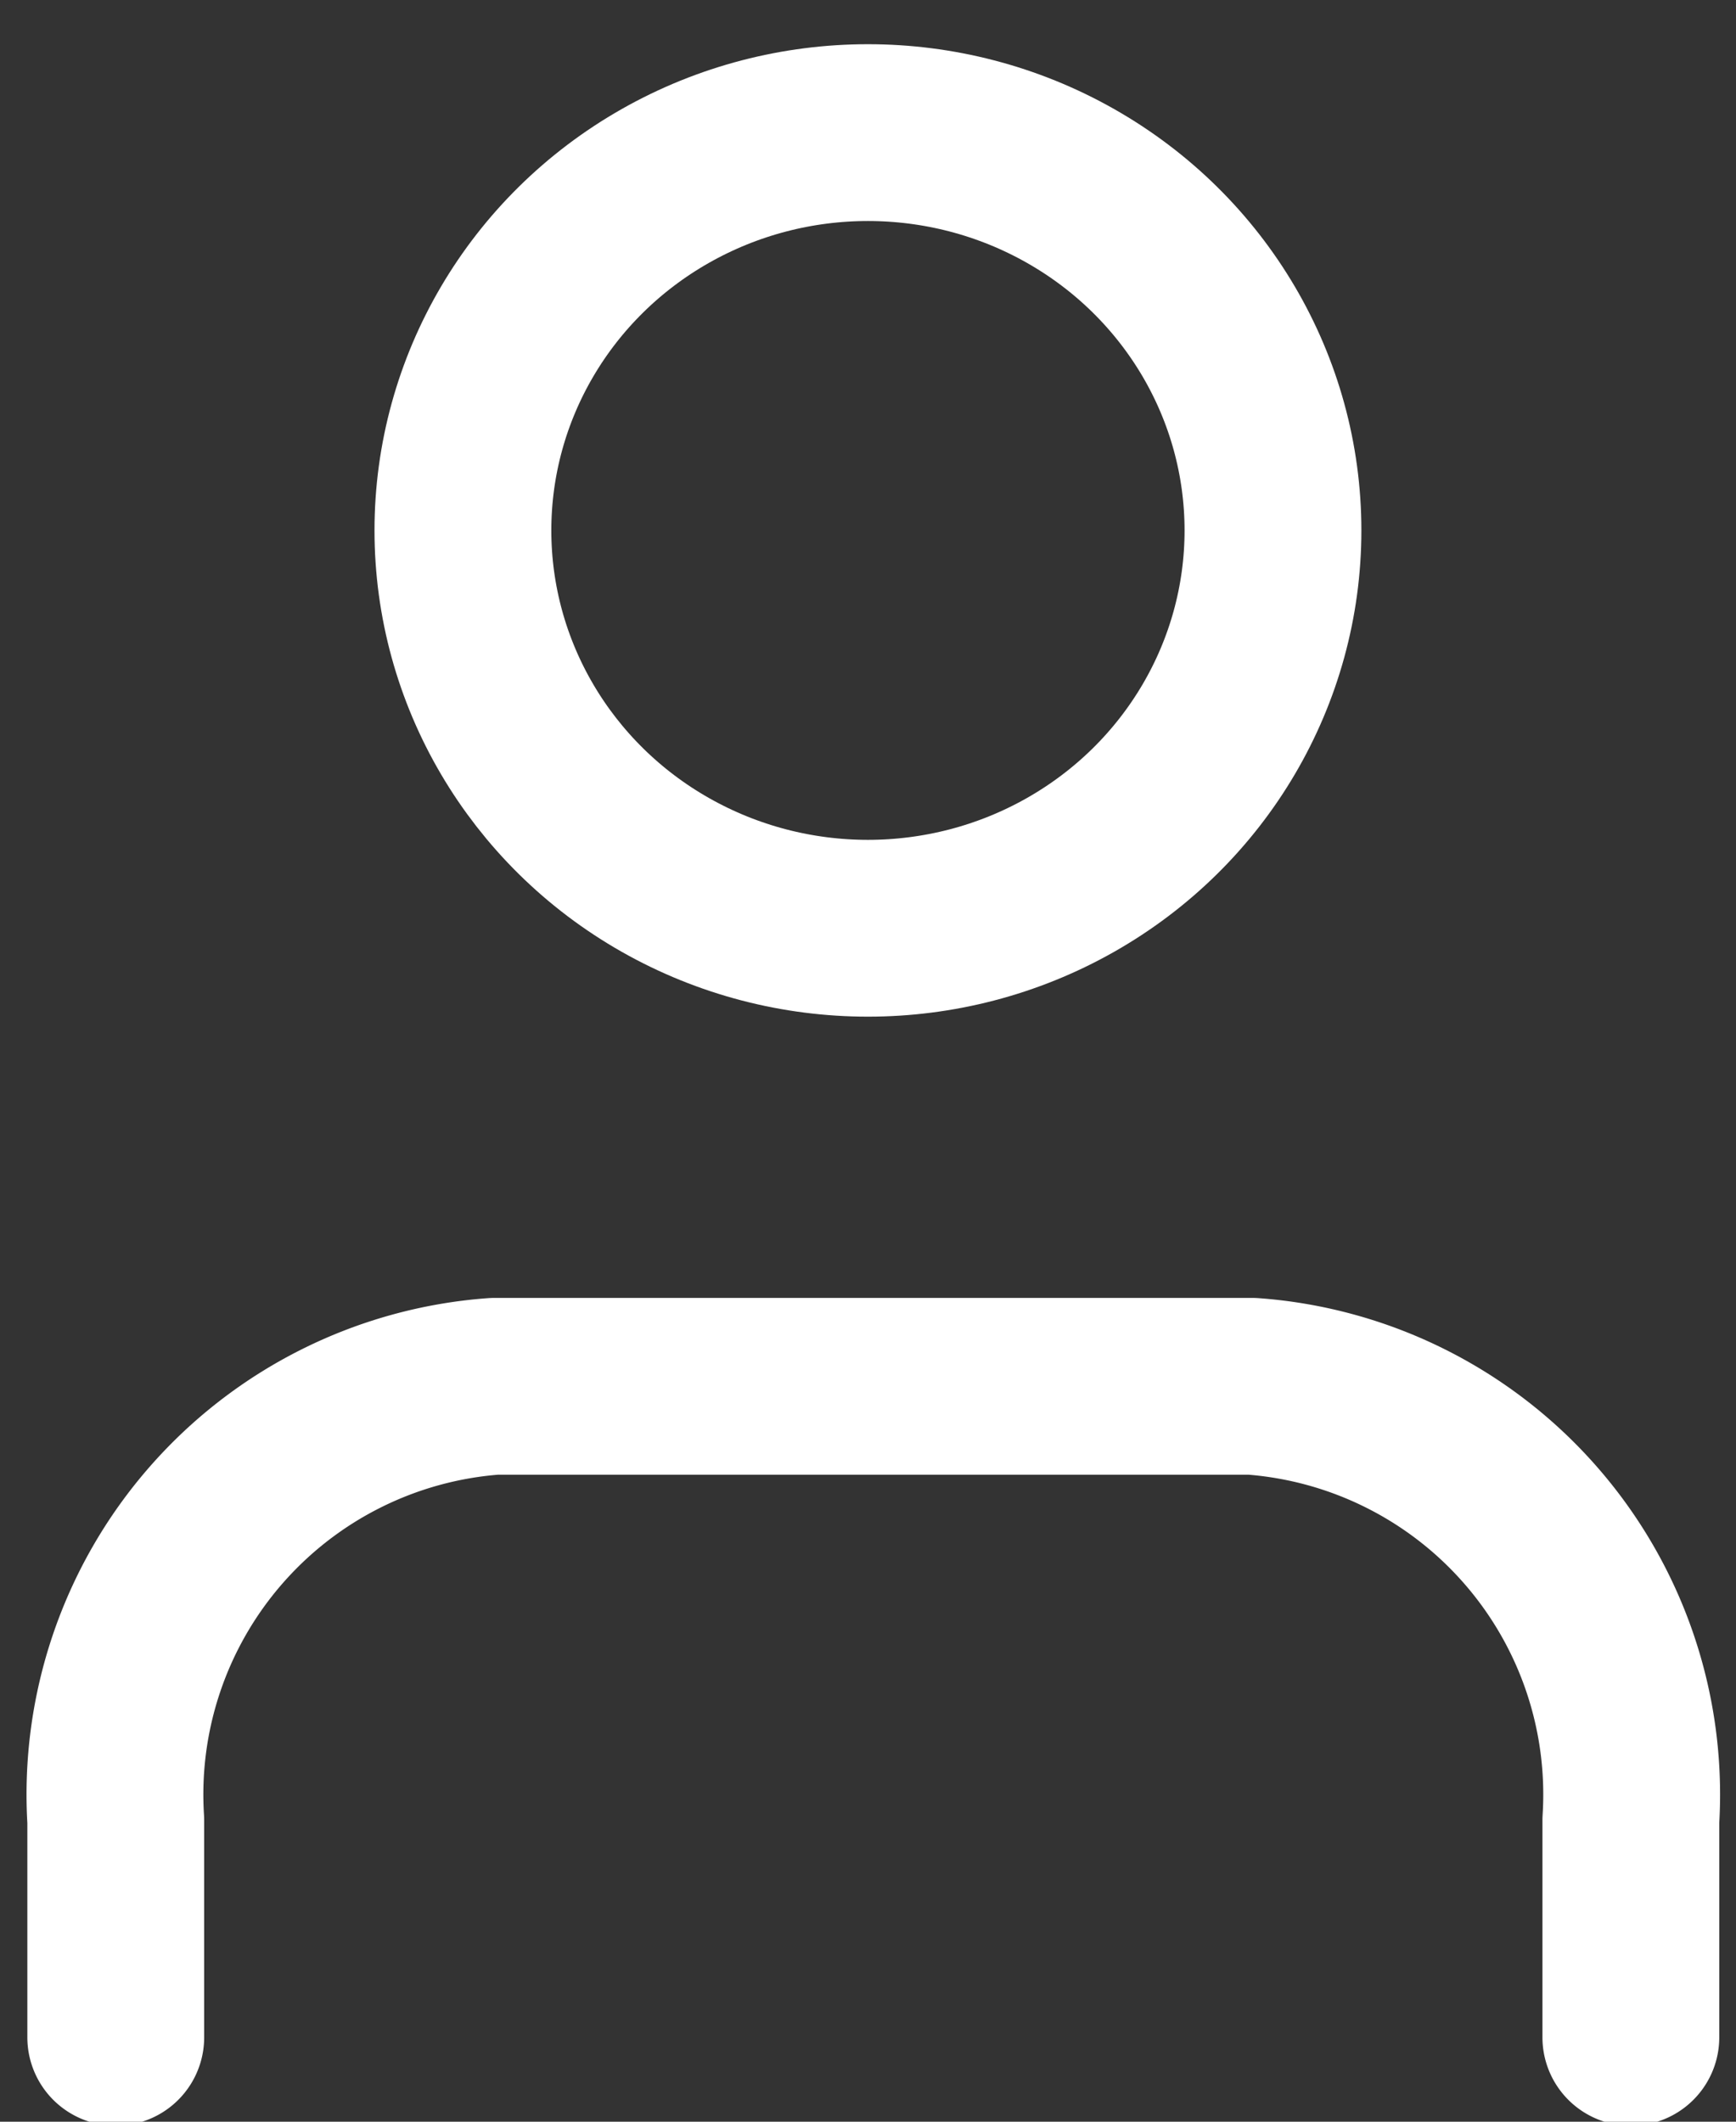 <svg xmlns="http://www.w3.org/2000/svg" xmlns:xlink="http://www.w3.org/1999/xlink" width="14.727" height="18" viewBox="0 0 14.727 18">
  <rect x="0" y="0" width="14.727" height="18" fill="#333333" stroke="none"/>
  <defs>
    <clipPath id="clip-path">
      <rect id="Rectangle_11" data-name="Rectangle 11" width="14.727" height="18" fill="none" stroke="#ffffff" stroke-width="1.5"/>
    </clipPath>
  </defs>
  <g id="Groupe_19" data-name="Groupe 19" transform="translate(0.182 -0.182)">
    <g id="Groupe_18" data-name="Groupe 18" transform="translate(-0.182 0.182)" clip-path="url(#clip-path)">
      <path id="Tracé_21" data-name="Tracé 21" d="M13.853,18.523V16.682A3.472,3.472,0,0,0,10.64,13H4.213A3.472,3.472,0,0,0,1,16.682v1.841" transform="translate(-0.018 -1.239)" fill="none" stroke="#ffffff" stroke-linecap="round" stroke-linejoin="round" stroke-width="1.5"/>
      <ellipse id="Ellipse_1" data-name="Ellipse 1" cx="3.436" cy="3.375" rx="3.436" ry="3.375" transform="translate(3.927 1.125)" fill="none" stroke="#ffffff" stroke-linecap="round" stroke-linejoin="round" stroke-width="1.5"/>
    </g>
  </g>
</svg>
